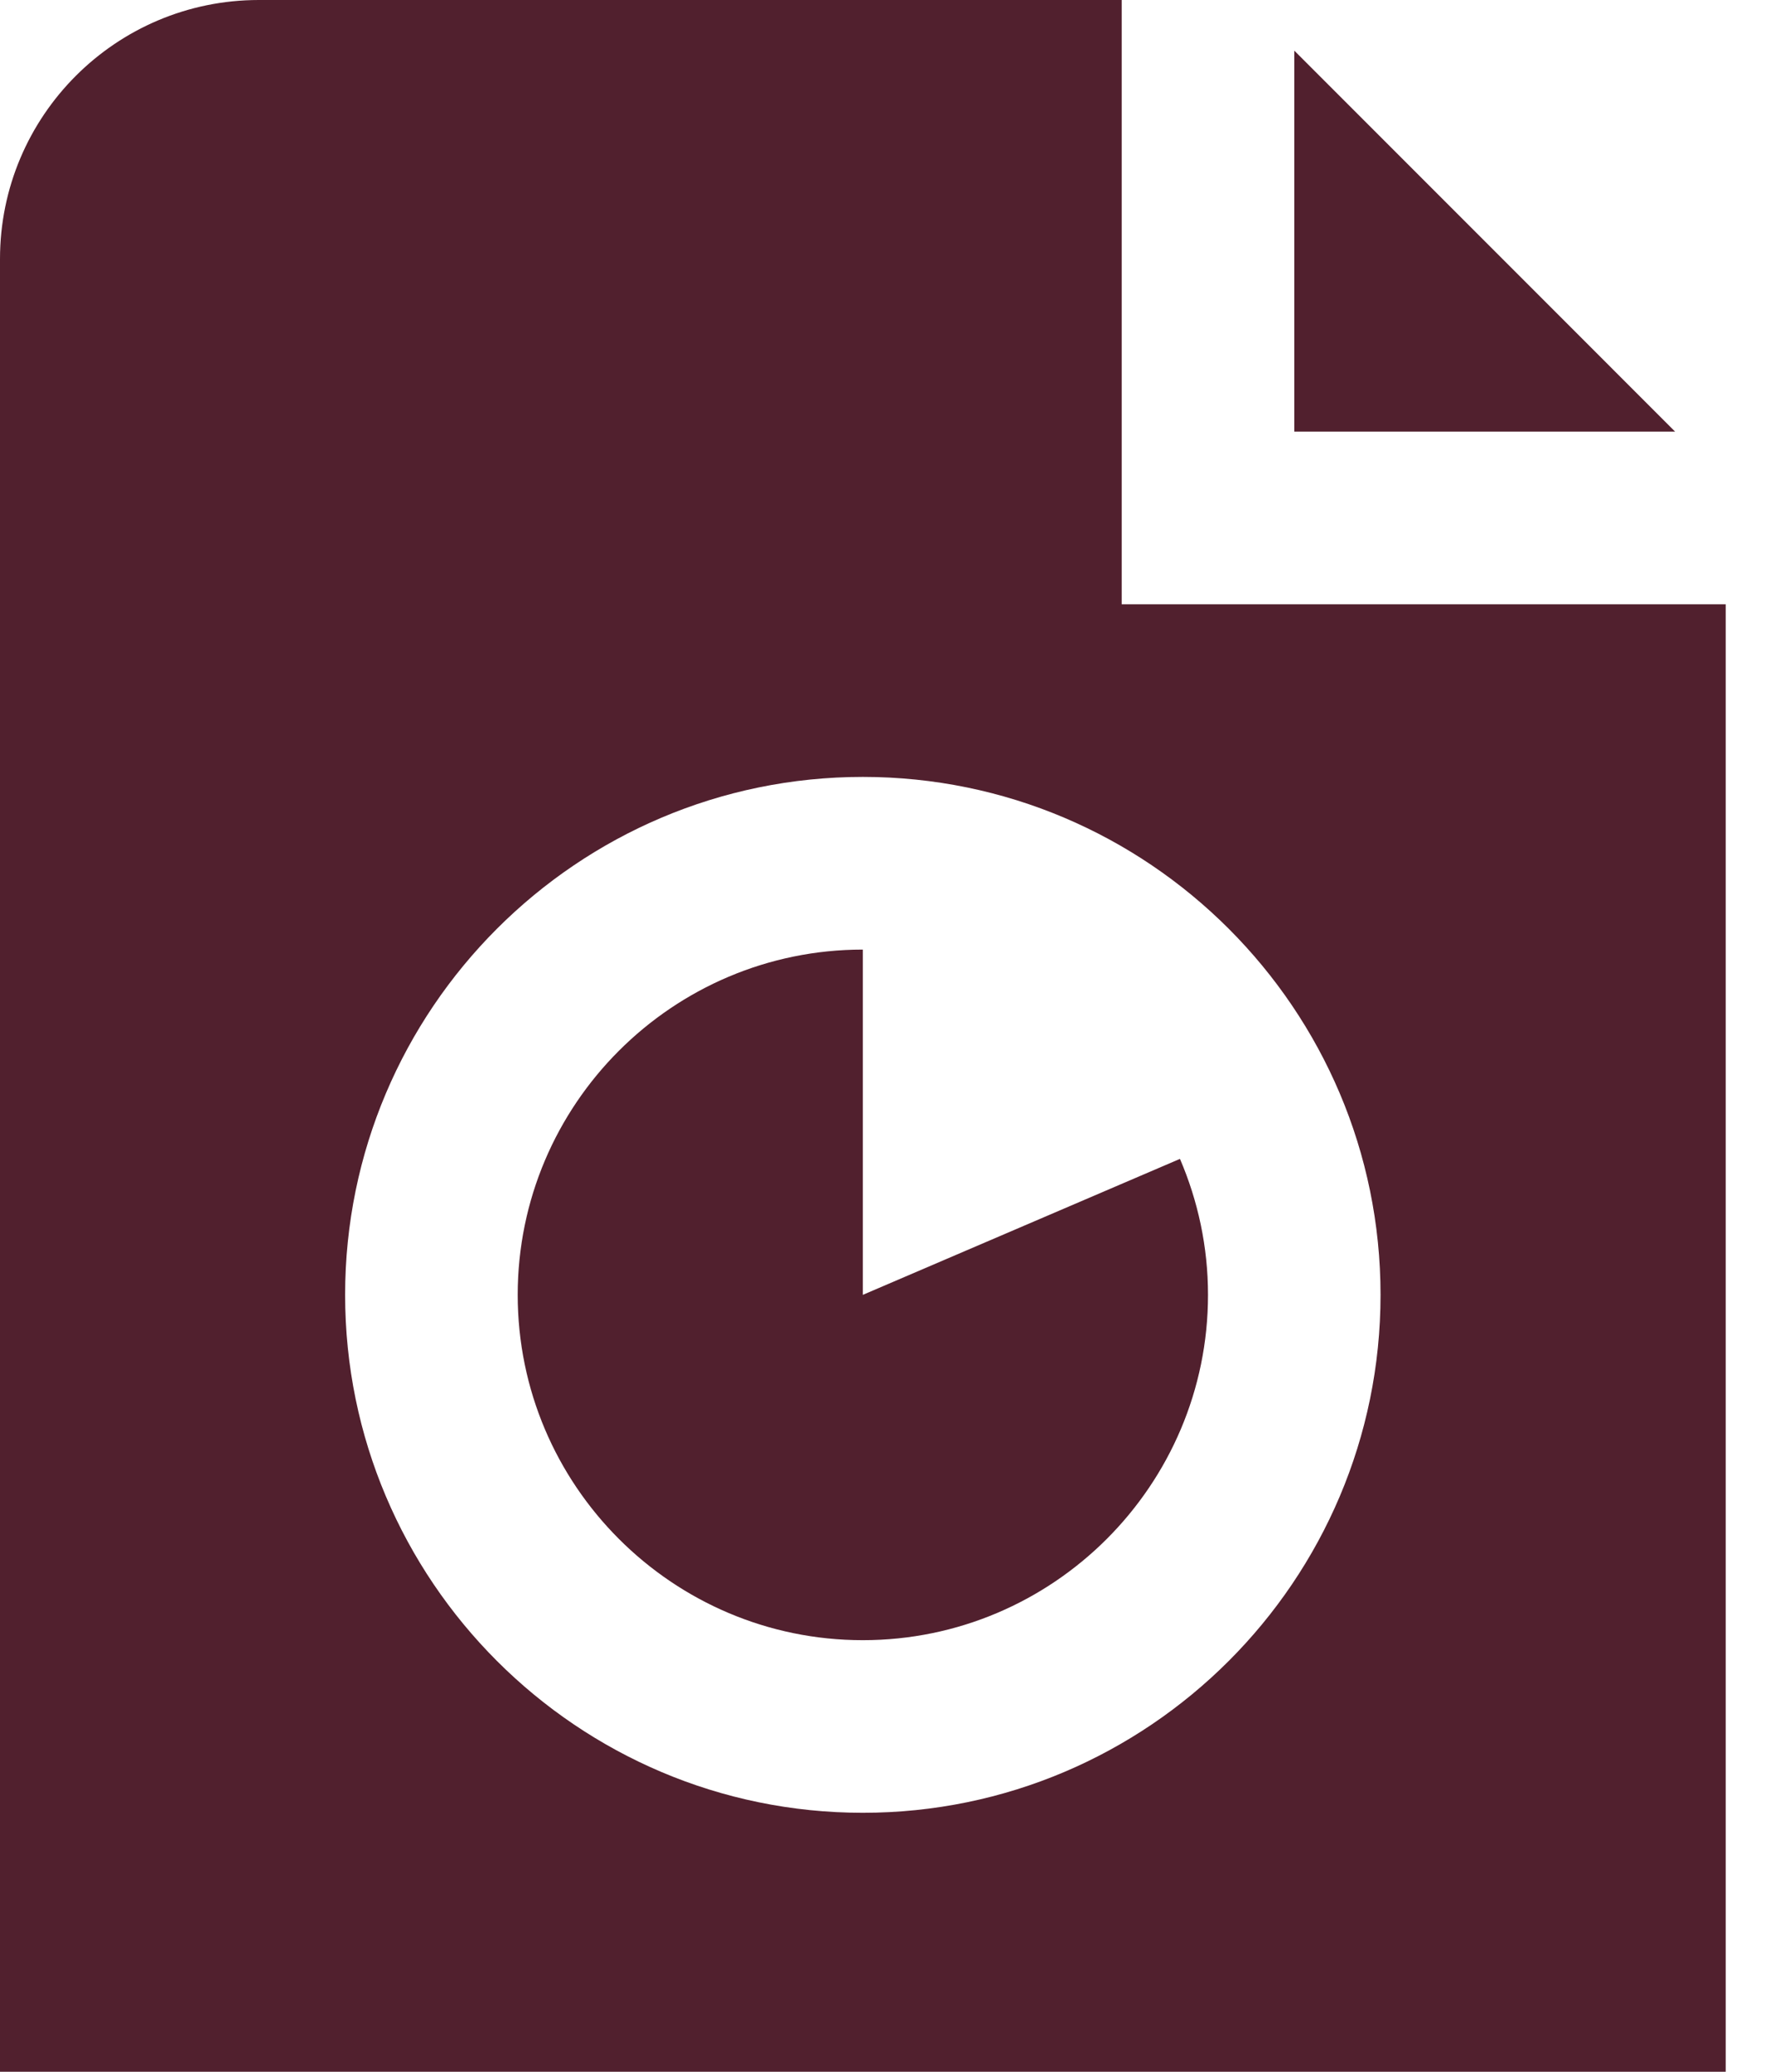 <svg width="30" height="35" viewBox="0 0 30 35" fill="none" xmlns="http://www.w3.org/2000/svg">
<path d="M28.312 7.292H21.875V0.855L28.312 7.292ZM14.583 21.875V16.042C11.366 16.042 8.75 18.658 8.75 21.875C8.75 25.092 11.366 27.709 14.583 27.709C17.8 27.709 20.417 25.092 20.417 21.875C20.417 21.06 20.246 20.284 19.943 19.578L14.583 21.875ZM29.167 10.209V35H0V4.375C0 1.959 1.959 0 4.375 0H18.958V10.209H29.167ZM23.333 21.875C23.333 17.05 19.409 13.125 14.583 13.125C9.758 13.125 5.833 17.05 5.833 21.875C5.833 26.701 9.758 30.625 14.583 30.625C19.409 30.625 23.333 26.701 23.333 21.875Z" fill="#51202E"/>
</svg>
